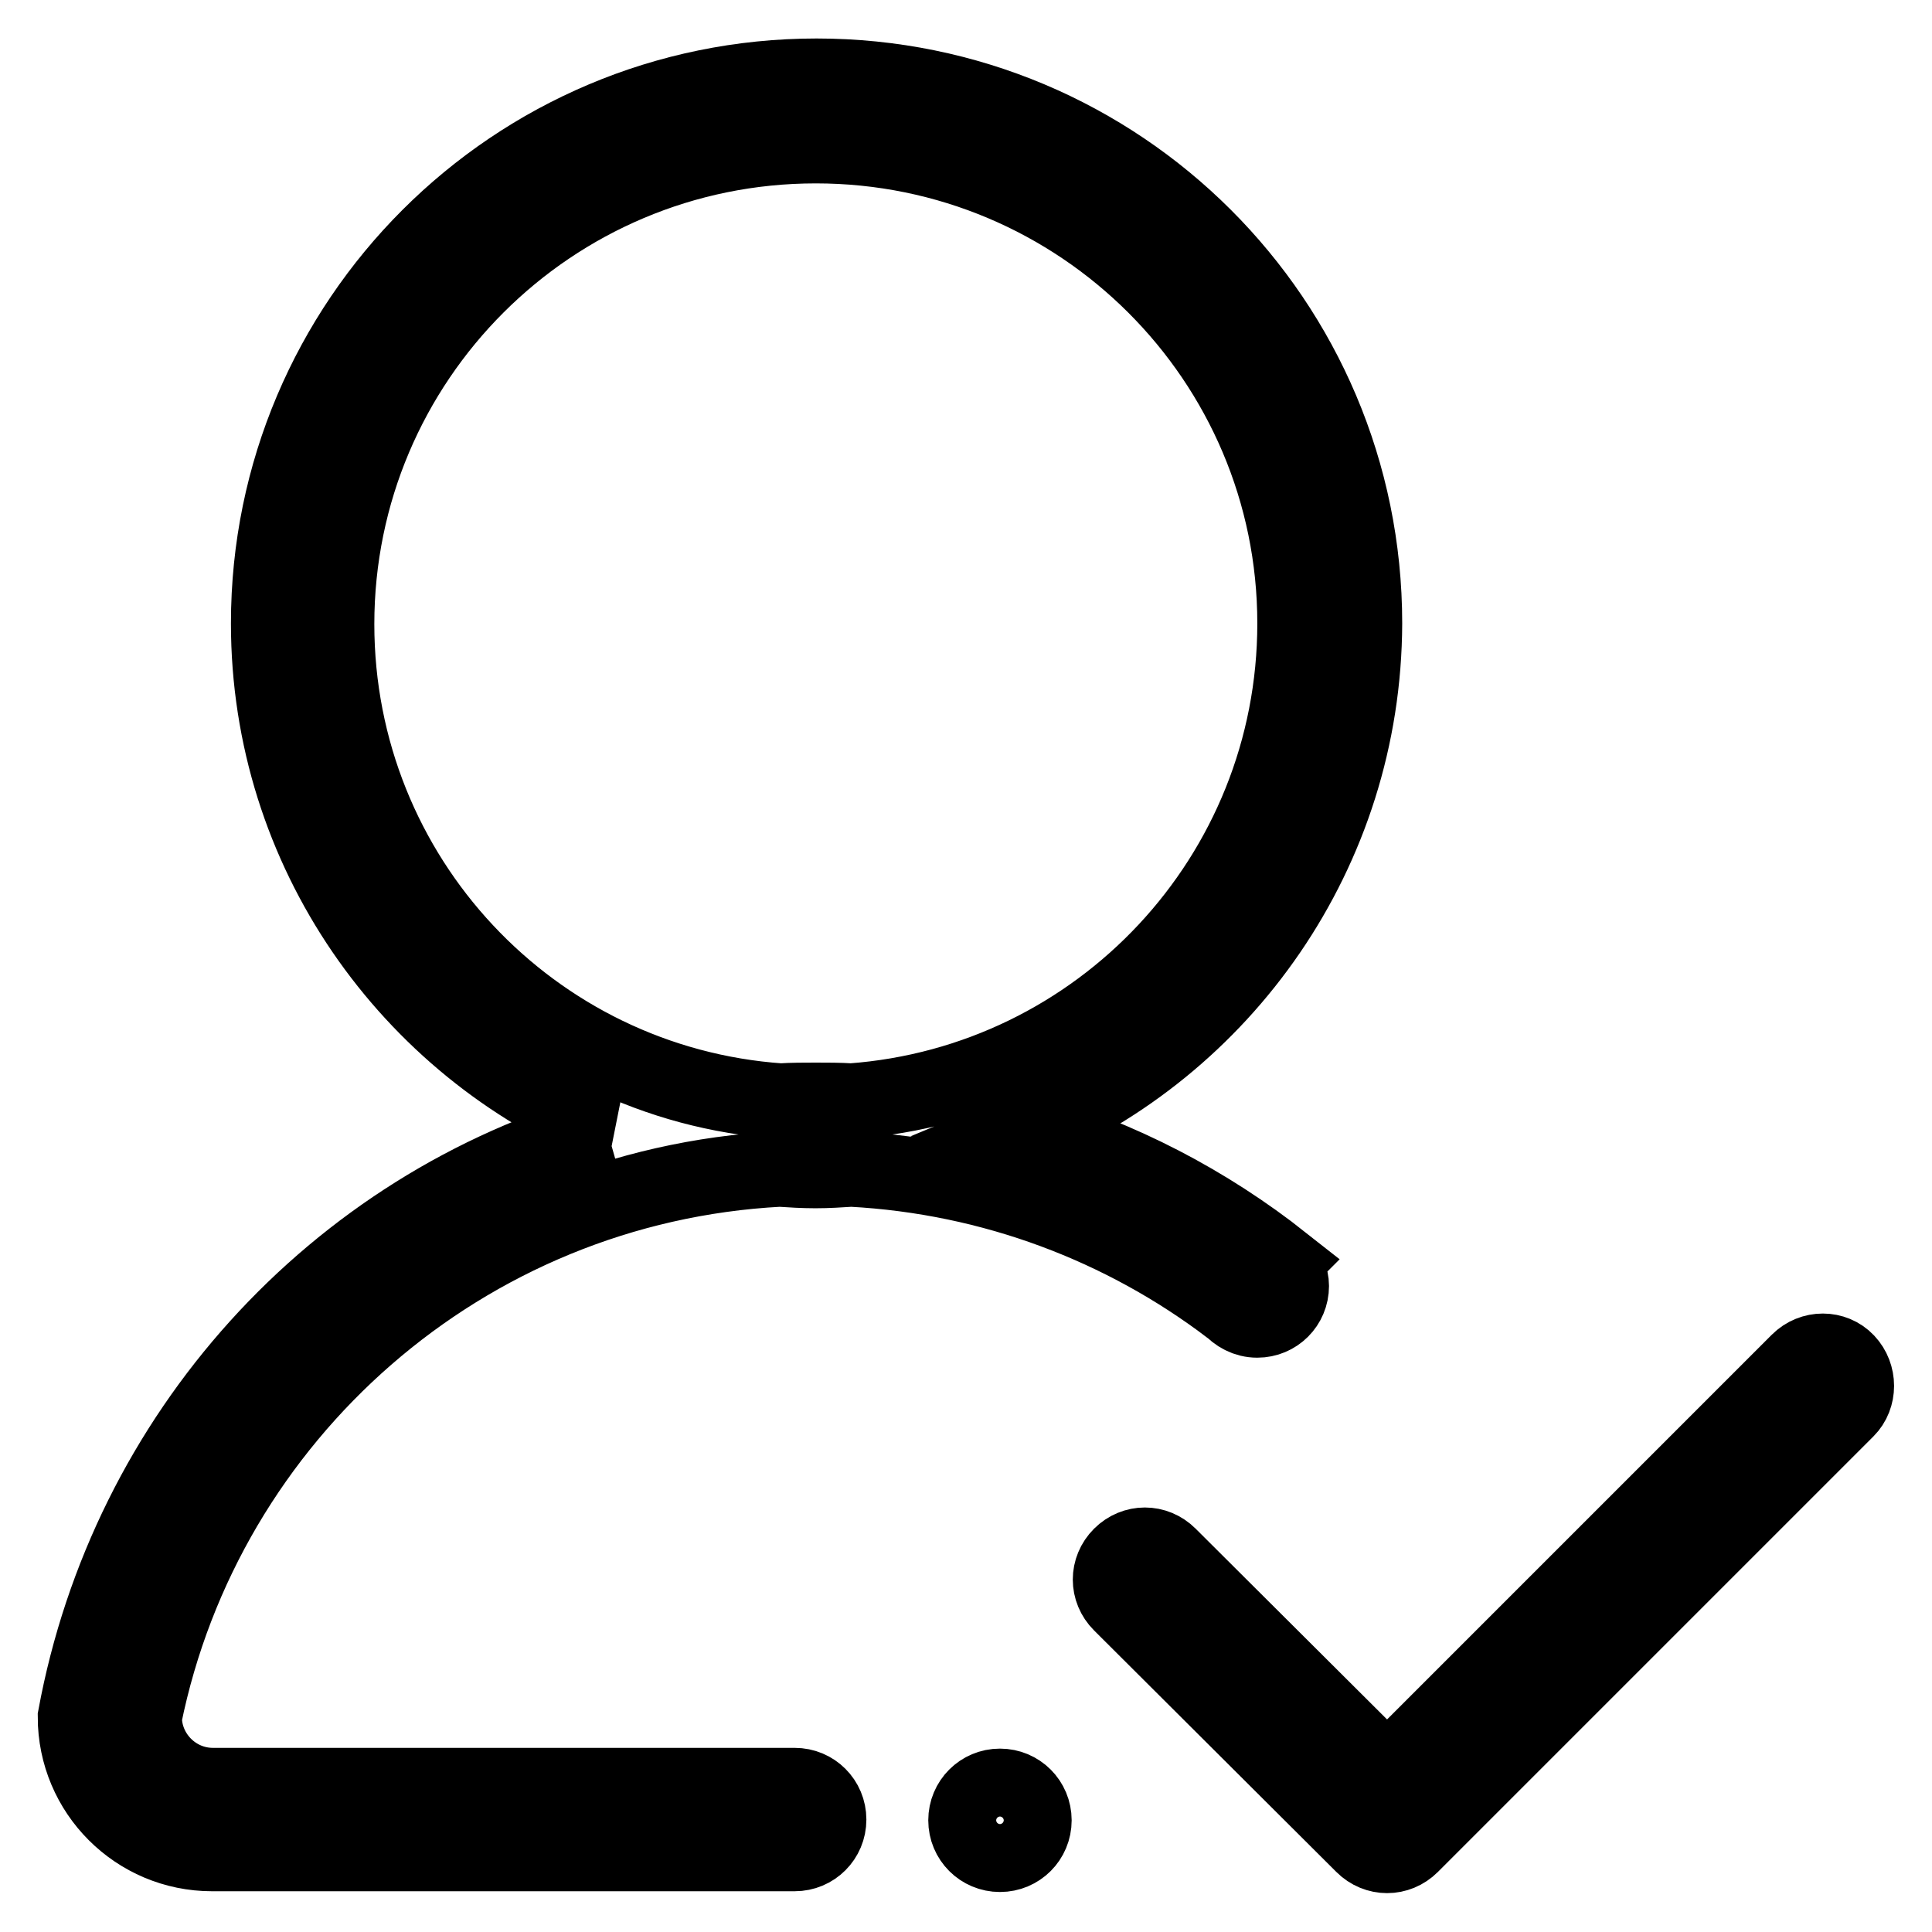 <?xml version="1.0" encoding="utf-8"?>
<!-- Svg Vector Icons : http://www.onlinewebfonts.com/icon -->
<!DOCTYPE svg PUBLIC "-//W3C//DTD SVG 1.1//EN" "http://www.w3.org/Graphics/SVG/1.1/DTD/svg11.dtd">
<svg version="1.1" xmlns="http://www.w3.org/2000/svg" xmlns:xlink="http://www.w3.org/1999/xlink" x="0px" y="0px" viewBox="0 0 256 256" enable-background="new 0 0 256 256" xml:space="preserve">
<g> <path stroke-width="10" fill-opacity="0" stroke="#000000"  d="M244.7,186.8l-57.7,57.7c-1.8,1.8-4.6,1.8-6.4,0l-32.1-32c-1.8-1.8-1.8-4.6,0-6.4c1.8-1.8,4.6-1.8,6.4,0 l28.9,28.8l54.5-54.5c1.8-1.8,4.7-1.8,6.4,0C246.4,182.2,246.4,185.1,244.7,186.8z M135.8,149.7c12.6,3.6,24.2,9.7,34.2,17.6 l-0.1,0.1c0.7,0.8,1.2,1.9,1.2,3c0,2.5-2,4.5-4.5,4.5c-1.5,0-2.7-0.7-3.6-1.7l-0.1,0c-14-10.6-31.3-17.3-50.1-18.3 c-1.6,0.1-3.1,0.2-4.7,0.2H108c-1.6,0-3.2-0.1-4.7-0.2c-41.8,2.2-76.1,32.7-84.2,72.6c0,5,4.1,9.1,9.1,9.1h77.1 c2.5,0,4.5,2,4.5,4.5s-2,4.5-4.5,4.5H28.1c-10,0-18.1-8.1-18.1-18.1c6.9-37.4,34.2-67.6,70.4-77.9l0,0h0.1 c-26.3-10.9-44.9-36.8-44.9-67c0-40,32.5-72.5,72.6-72.5s72.6,32.4,72.6,72.5C180.7,112.9,162.1,138.8,135.8,149.7L135.8,149.7z  M108.1,19.3c-35.1,0-63.5,28.4-63.5,63.4c0,33.5,25.9,60.9,58.8,63.2c1.6-0.1,3.1-0.1,4.7-0.1s3.1,0,4.7,0.1 c32.9-2.4,58.8-29.8,58.8-63.3C171.6,47.7,143.2,19.3,108.1,19.3z M132.5,236.7c2.5,0,4.5,2,4.5,4.5s-2,4.5-4.5,4.5 c-2.5,0-4.5-2-4.5-4.5S130,236.7,132.5,236.7z"/></g>
</svg>